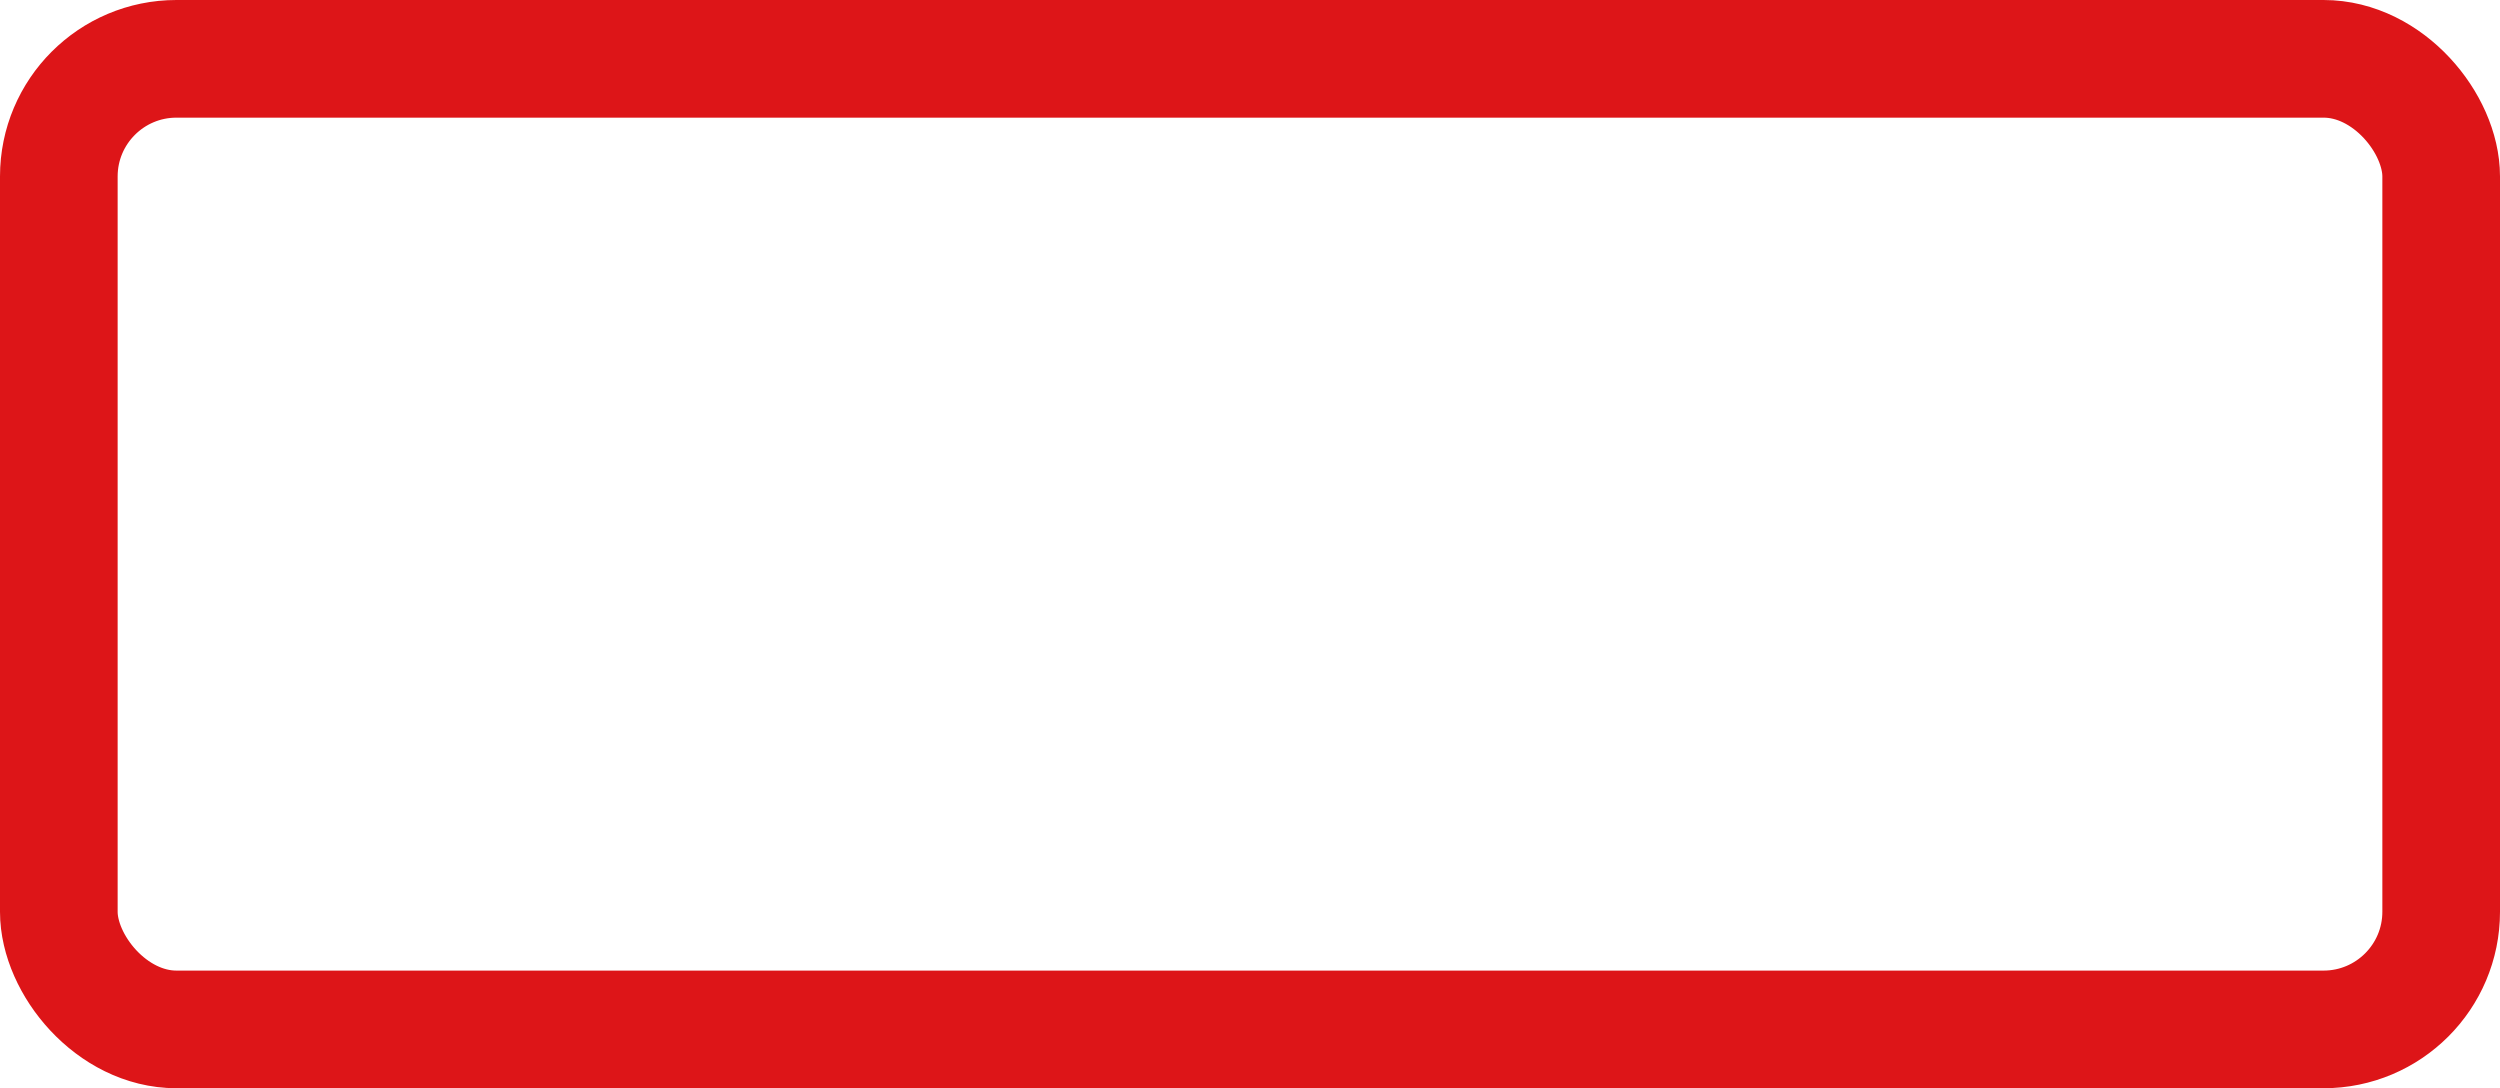 <svg xmlns="http://www.w3.org/2000/svg" width="85" height="37" viewBox="0 0 85 37"><defs><style>.a,.c{fill:none;}.a{stroke:#dd1518;stroke-width:4px;}.b{stroke:none;}</style></defs><g class="a"><rect class="b" width="85" height="37" rx="6"/><rect class="c" x="2" y="2" width="81" height="33" rx="4"/></g></svg>
